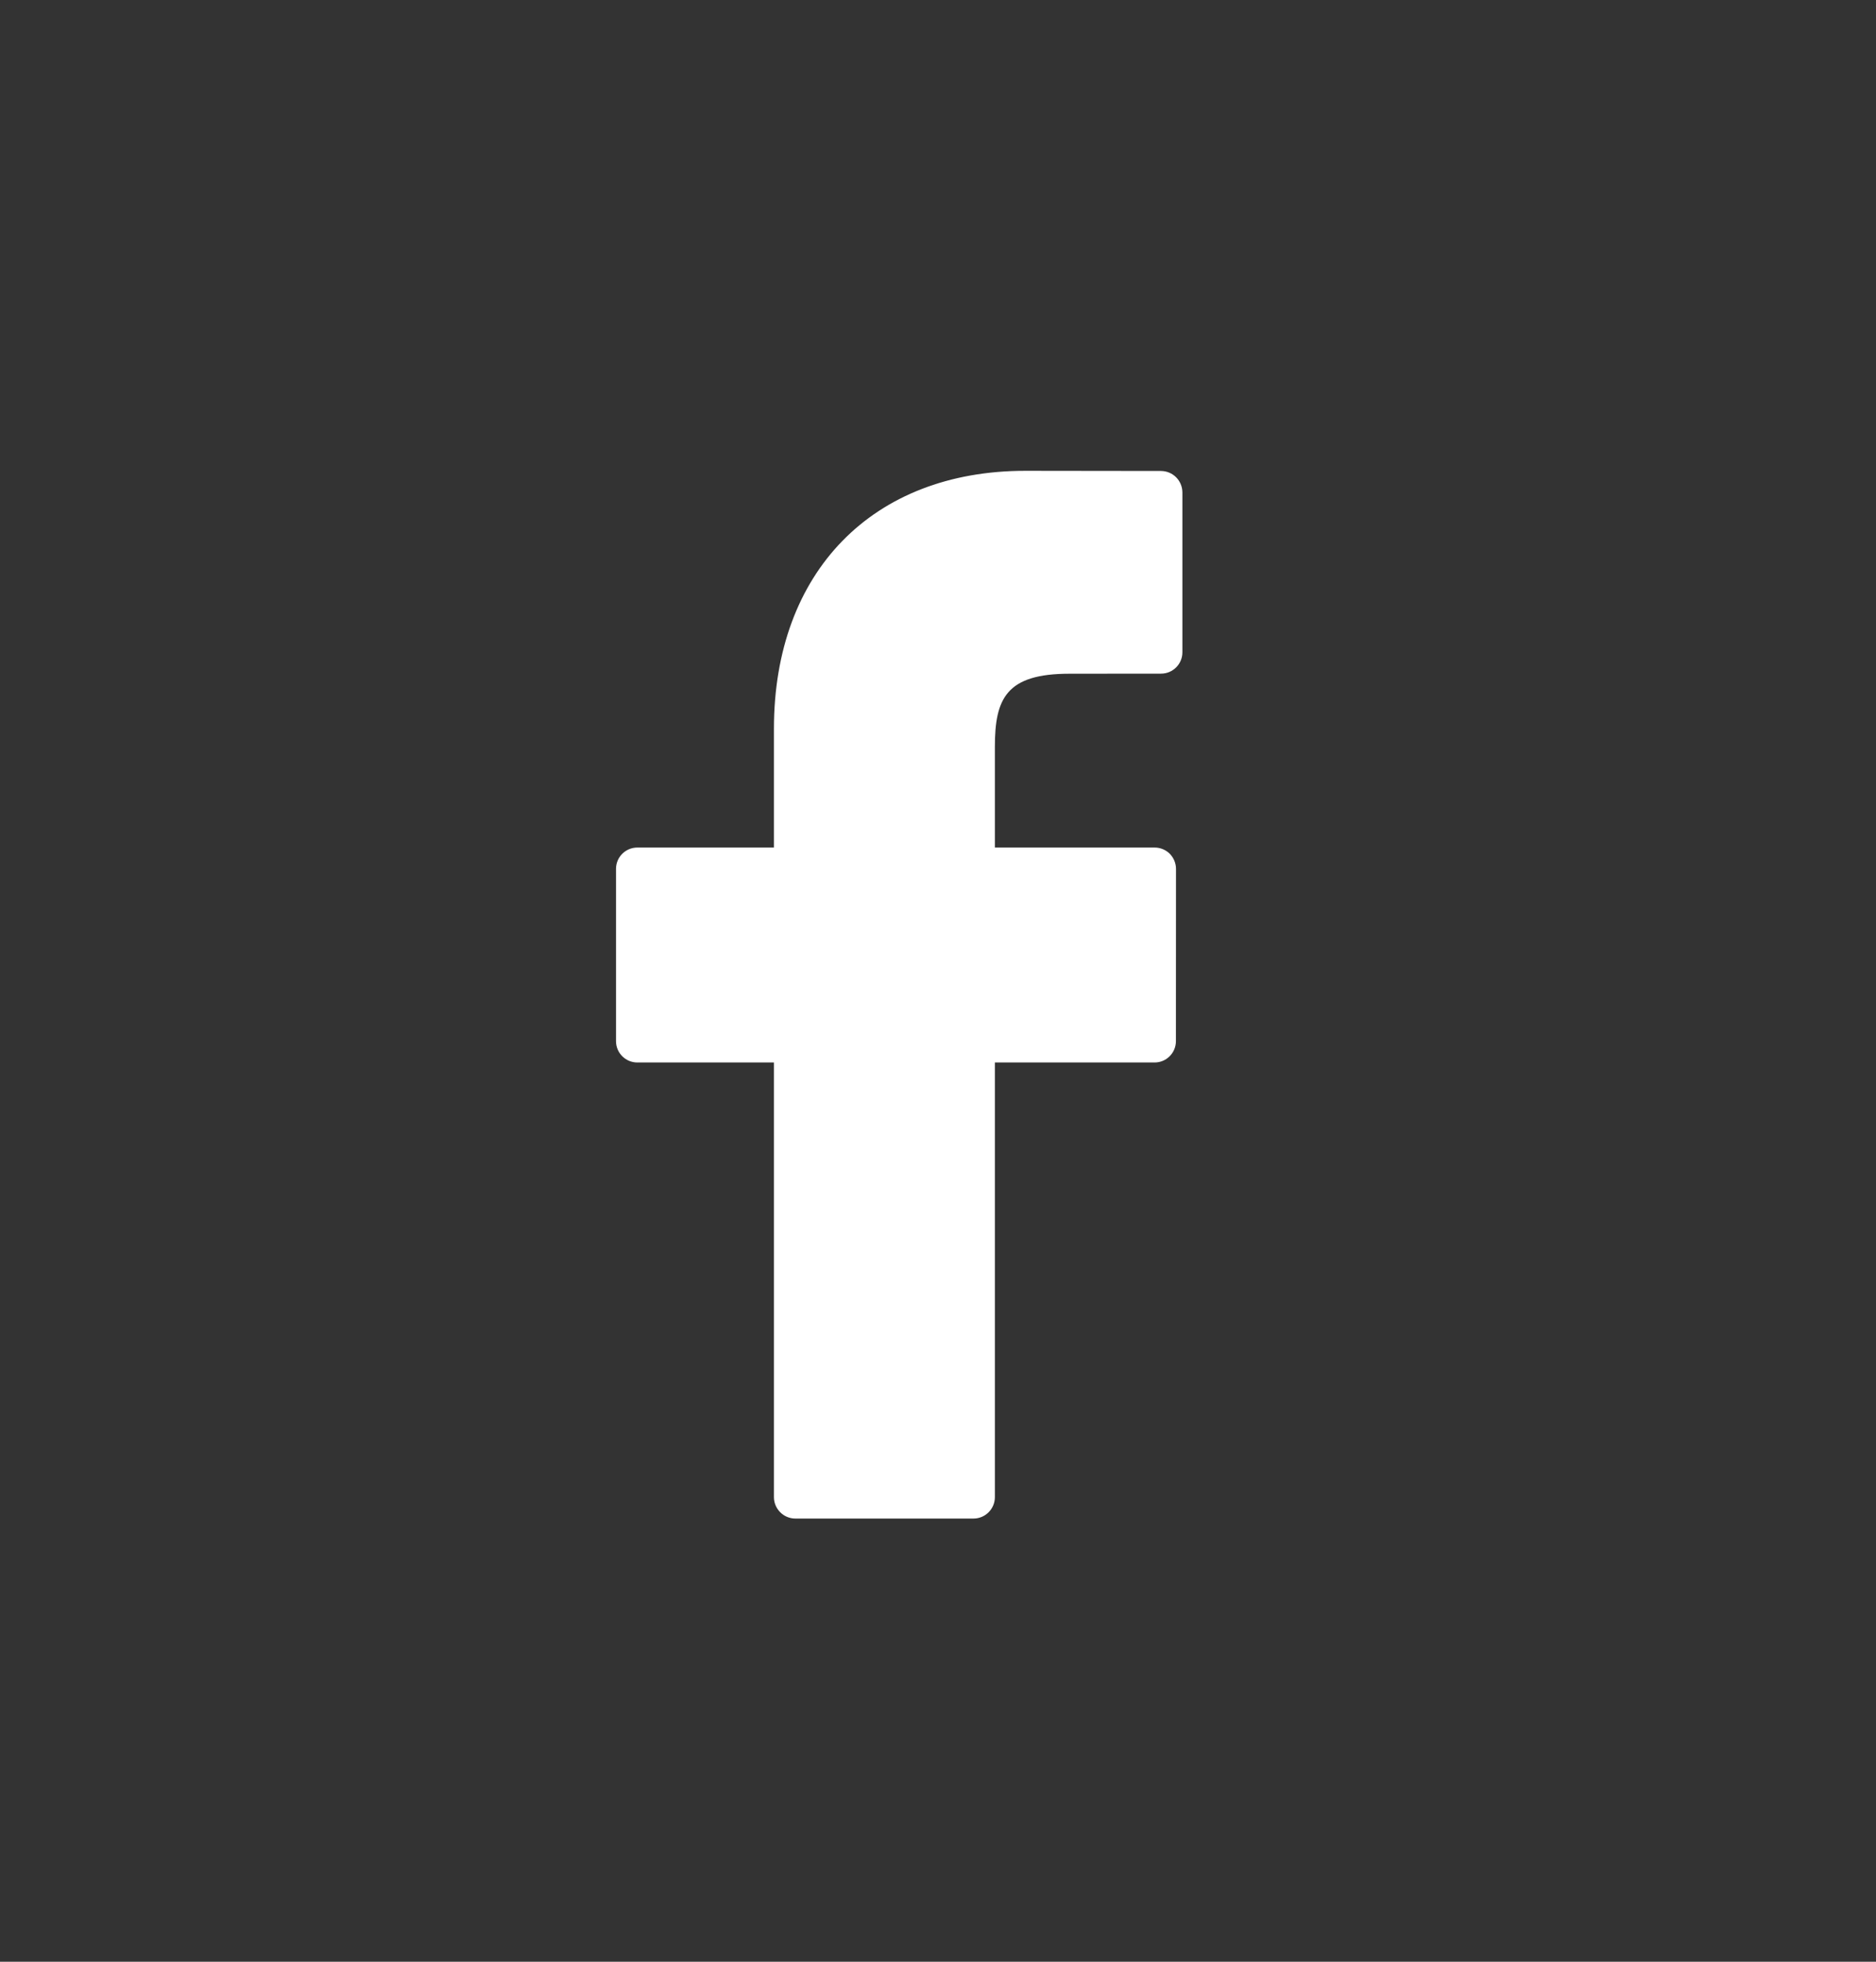 <svg width="22" height="23" viewBox="0 0 22 23" fill="none" xmlns="http://www.w3.org/2000/svg">
<rect x="0" y="0" width="22" height="23" fill="#333333" stroke="none"/>
<path d="M13.616 5.522L12.023 5.52C10.233 5.52 9.076 6.706 9.076 8.543V9.937H7.474C7.336 9.937 7.224 10.049 7.224 10.187V12.207C7.224 12.345 7.336 12.457 7.474 12.457H9.076V17.553C9.076 17.691 9.189 17.804 9.327 17.804H11.416C11.555 17.804 11.667 17.691 11.667 17.553V12.457H13.54C13.678 12.457 13.79 12.345 13.79 12.207L13.791 10.187C13.791 10.121 13.764 10.057 13.718 10.01C13.671 9.963 13.607 9.937 13.541 9.937H11.667V8.755C11.667 8.187 11.803 7.899 12.542 7.899L13.616 7.898C13.754 7.898 13.866 7.786 13.866 7.648V5.773C13.865 5.634 13.754 5.523 13.616 5.522Z" fill="white"/>
</svg>
